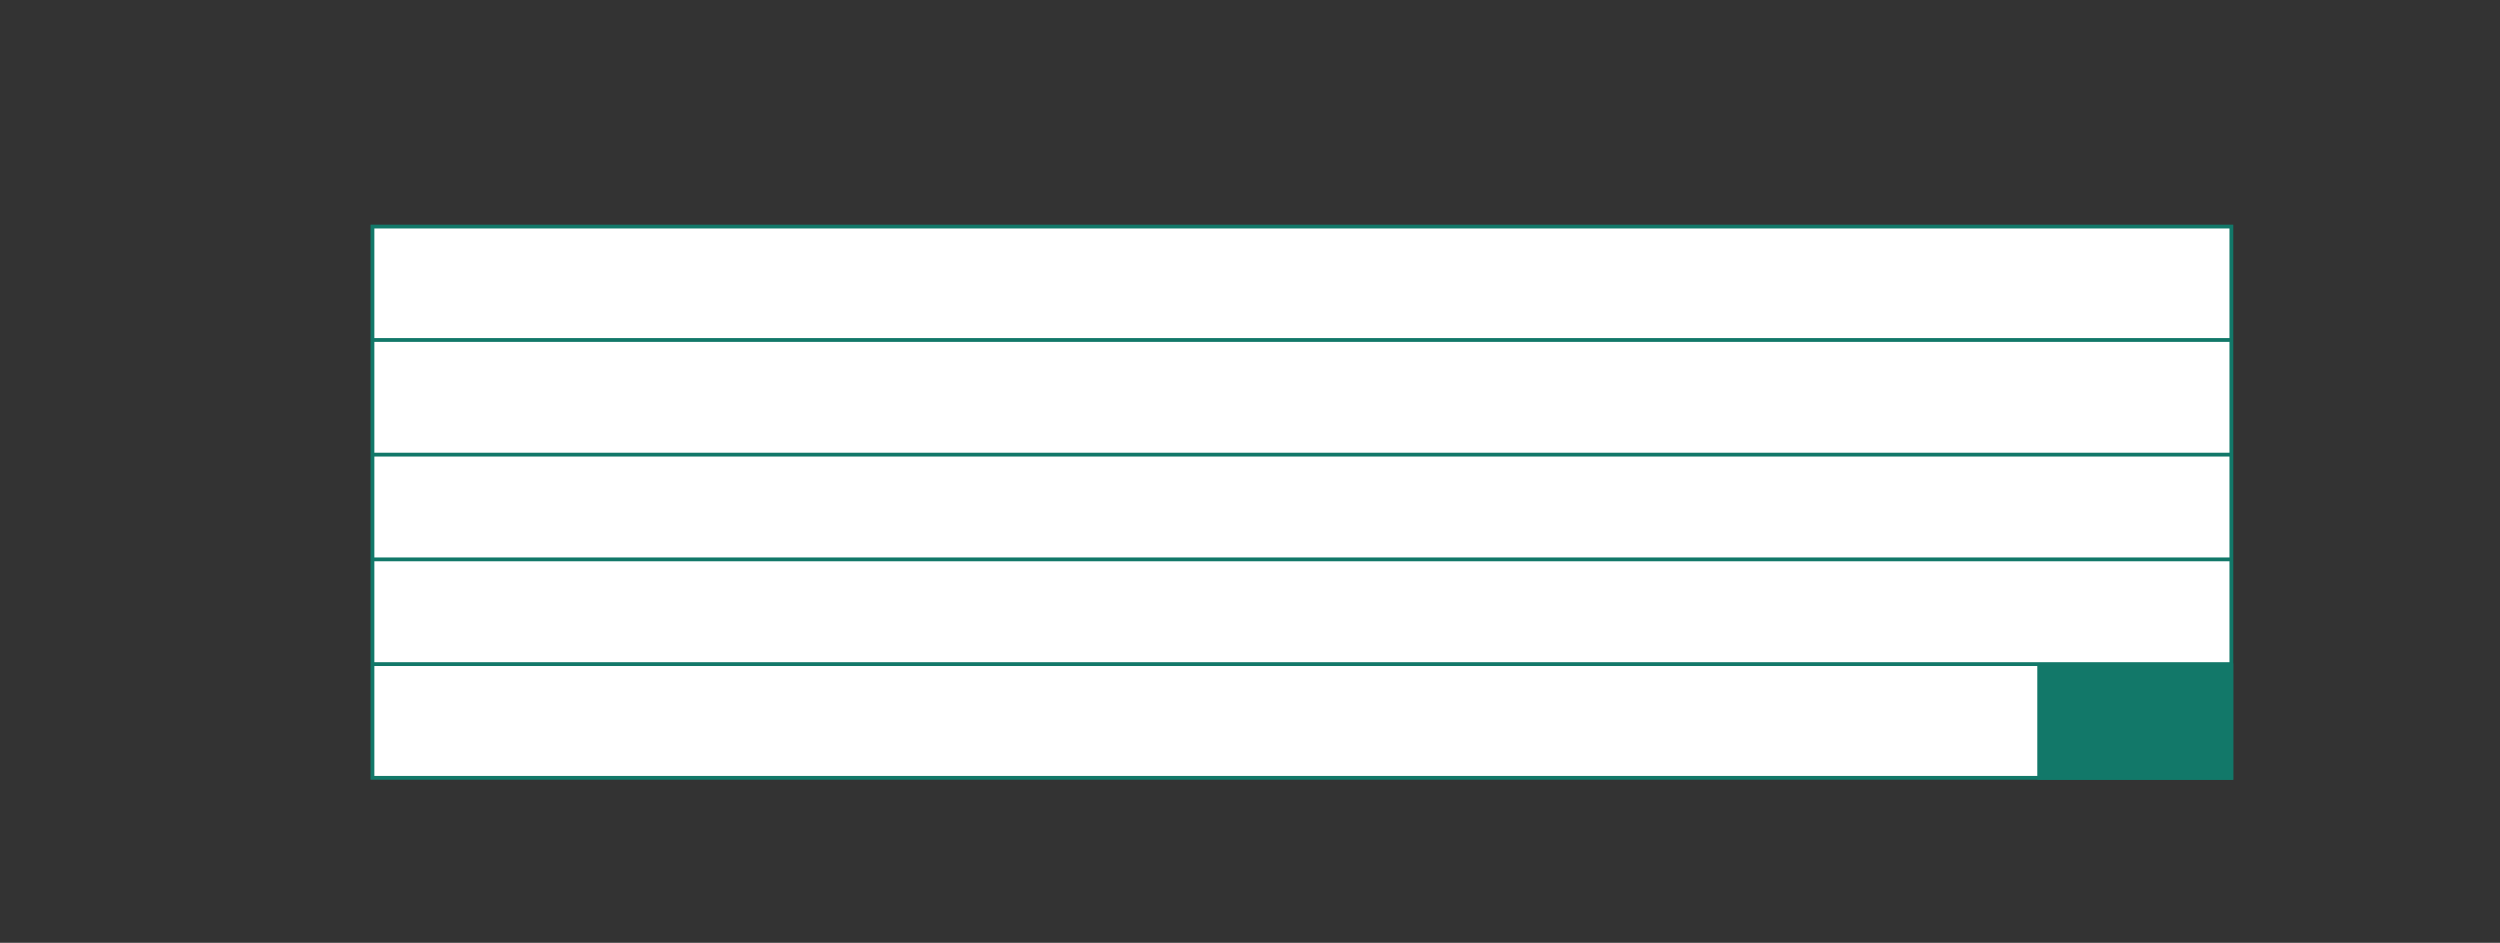 <?xml version="1.0" encoding="UTF-8"?><svg id="Vrstva_1" xmlns="http://www.w3.org/2000/svg" xmlns:xlink="http://www.w3.org/1999/xlink" viewBox="0 0 163.98 61.84"><rect x="0" y="0" width="163.98" height="61.84" fill="#333333" stroke="none"/><defs><style>.cls-1{clip-path:url(#clippath);}.cls-2,.cls-3,.cls-4{stroke-width:0px;}.cls-2,.cls-5{fill:none;}.cls-3{fill:#127869;}.cls-5{stroke:#127869;stroke-width:.25px;}.cls-4{fill:#fff;}</style><clipPath id="clippath"><rect class="cls-2" x="24.3" y="-330.42" width="457.23" height="450.33"/></clipPath></defs><rect class="cls-4" x="24.43" y="14.86" width="121.93" height="36.16"/><g class="cls-1"><rect class="cls-5" x="24.43" y="14.86" width="121.93" height="36.16"/><line class="cls-5" x1="24.43" y1="43.56" x2="146.36" y2="43.56"/><line class="cls-5" x1="24.43" y1="36.69" x2="146.36" y2="36.69"/><line class="cls-5" x1="24.43" y1="29.82" x2="146.36" y2="29.82"/><line class="cls-5" x1="24.43" y1="22.3" x2="146.36" y2="22.3"/></g><rect class="cls-3" x="133.63" y="43.51" width="12.85" height="7.64"/></svg>
